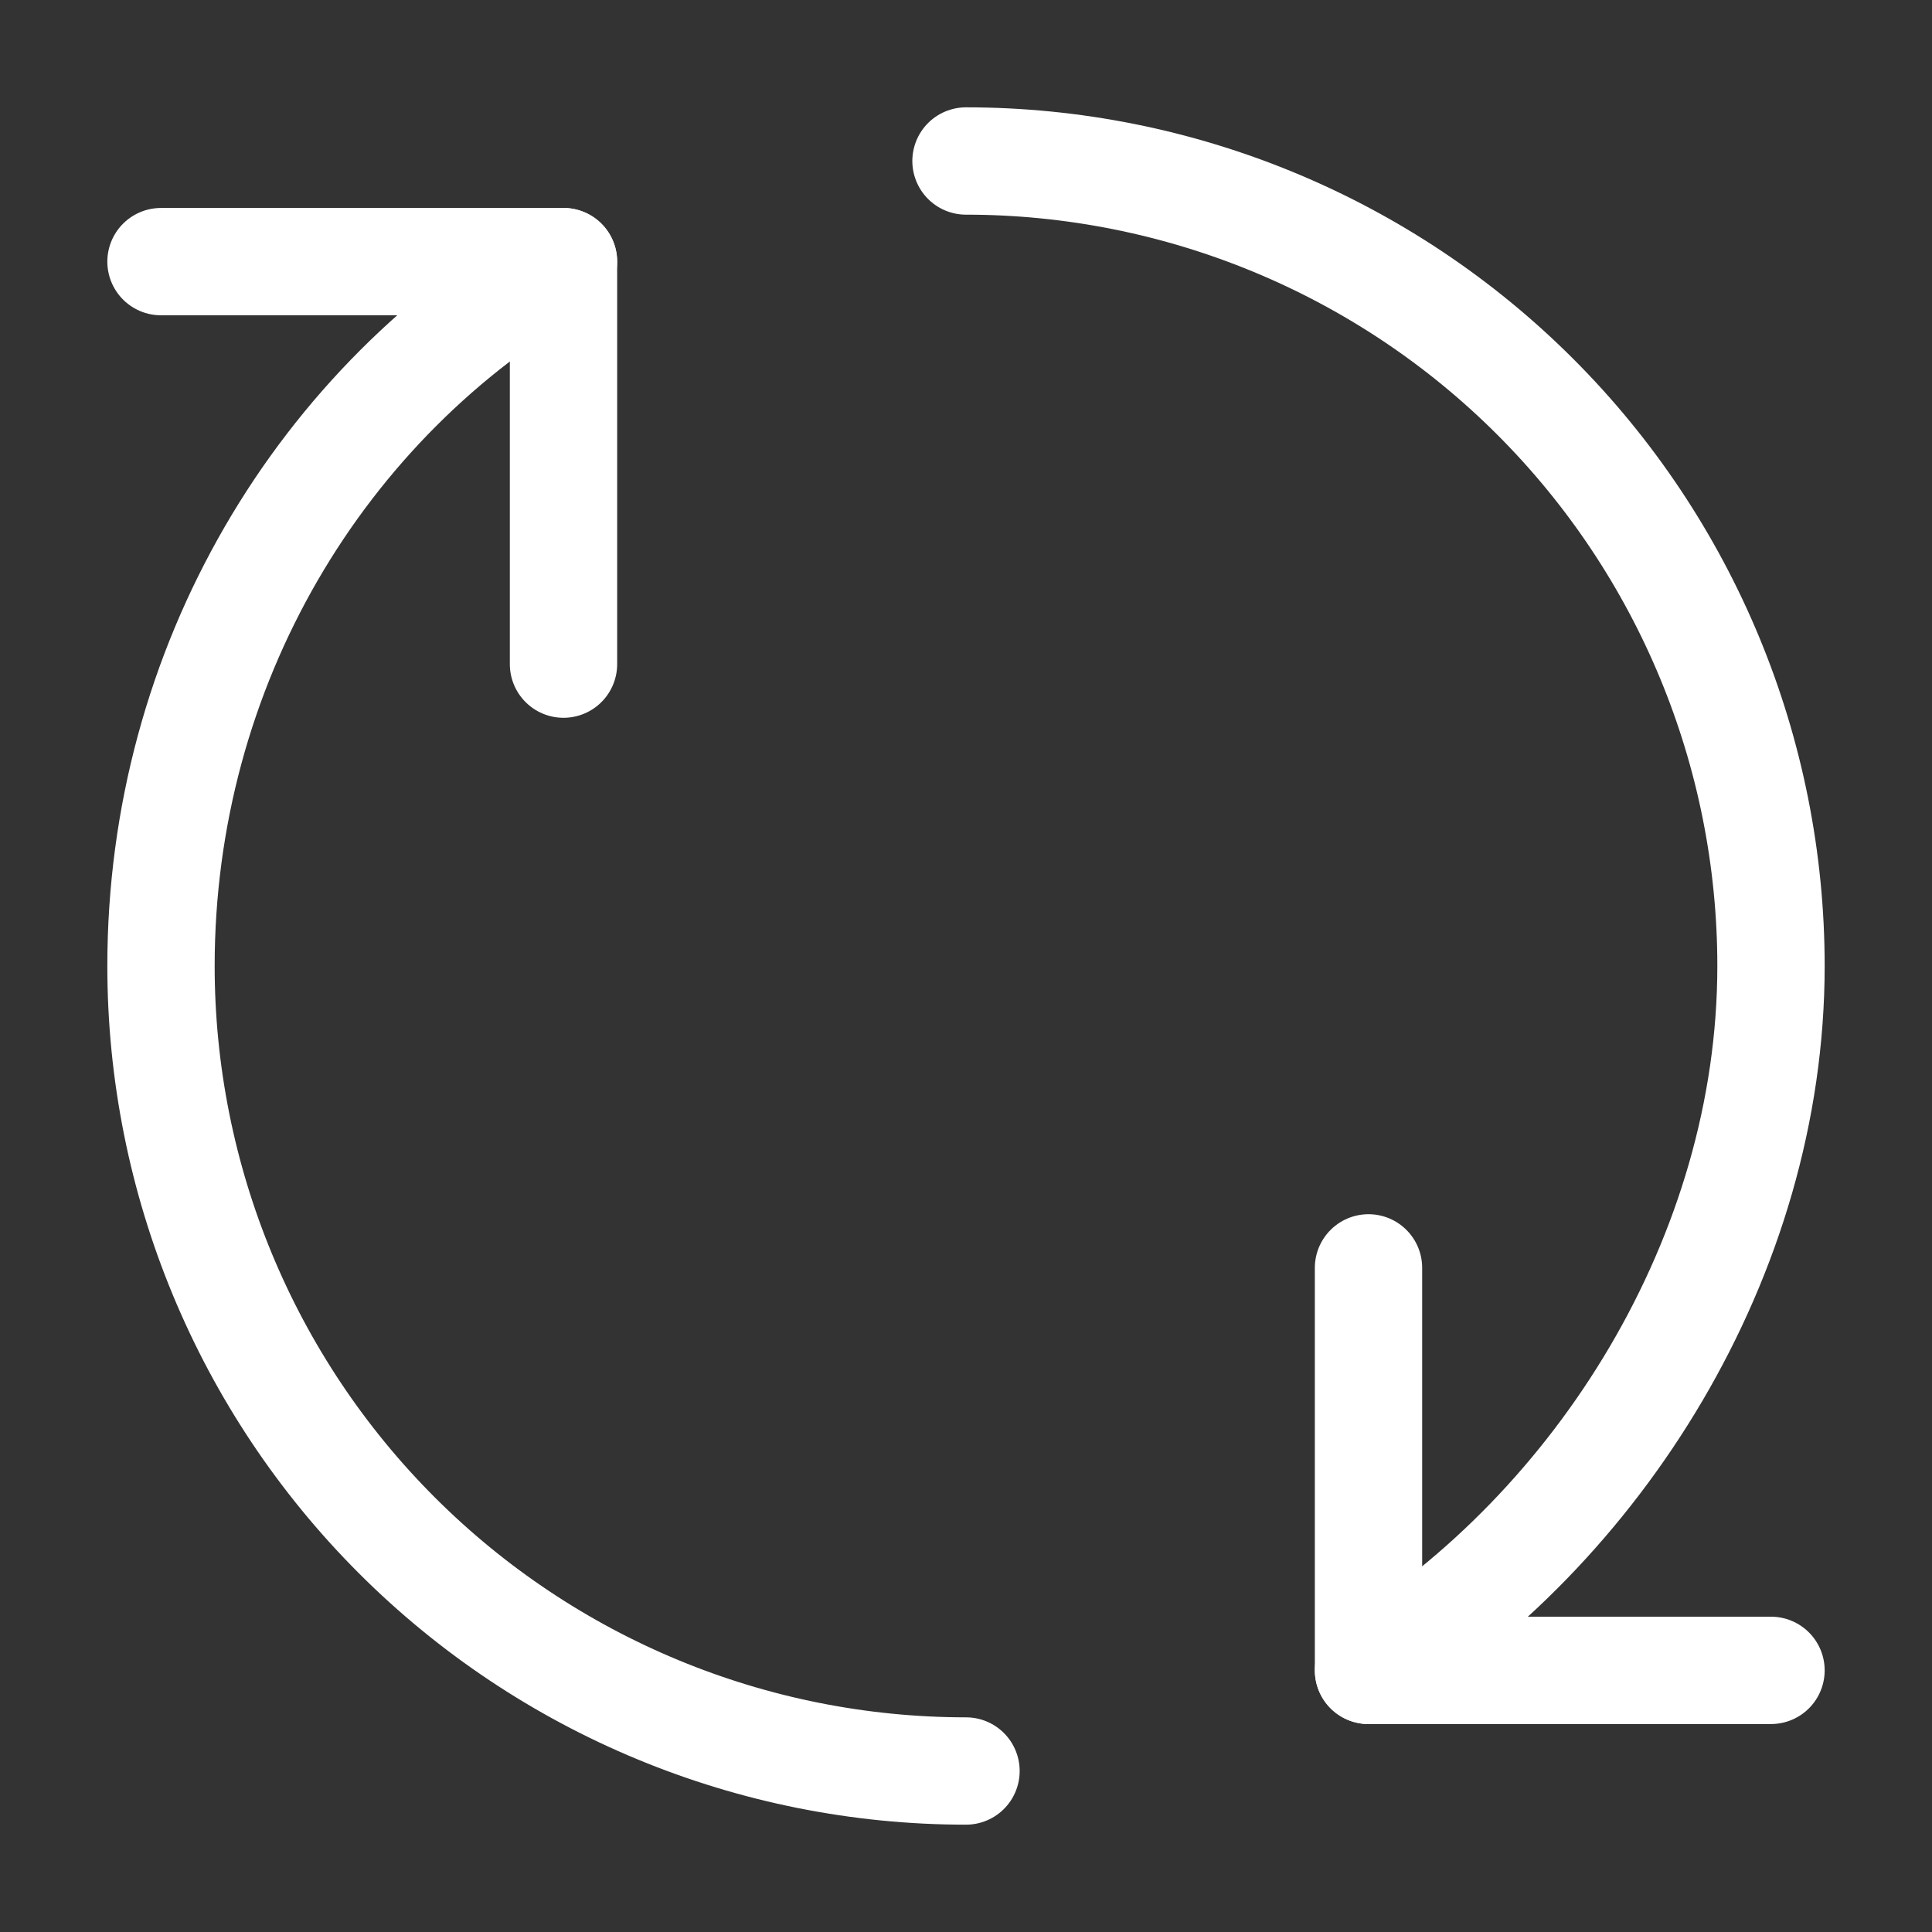 <svg width="36" height="36" viewBox="0 0 36 36" fill="none" xmlns="http://www.w3.org/2000/svg">
<rect x="0" y="0" width="36" height="36" fill="#333333" stroke="none"/>
<path d="M10.5 4.875C5.978 7.459 3 12.42 3 18C3 21.978 4.58 25.794 7.393 28.607C10.206 31.42 14.022 33 18 33M25.5 31.125C29.788 28.485 33 23.404 33 18C33 14.022 31.42 10.206 28.607 7.393C25.794 4.58 21.978 3 18 3" stroke="white" stroke-width="2" stroke-linecap="round" stroke-linejoin="round"/>
<path d="M10.5 12.375V4.875H3M25.5 23.625V31.125H33" stroke="white" stroke-width="2" stroke-linecap="round" stroke-linejoin="round"/>
</svg>

